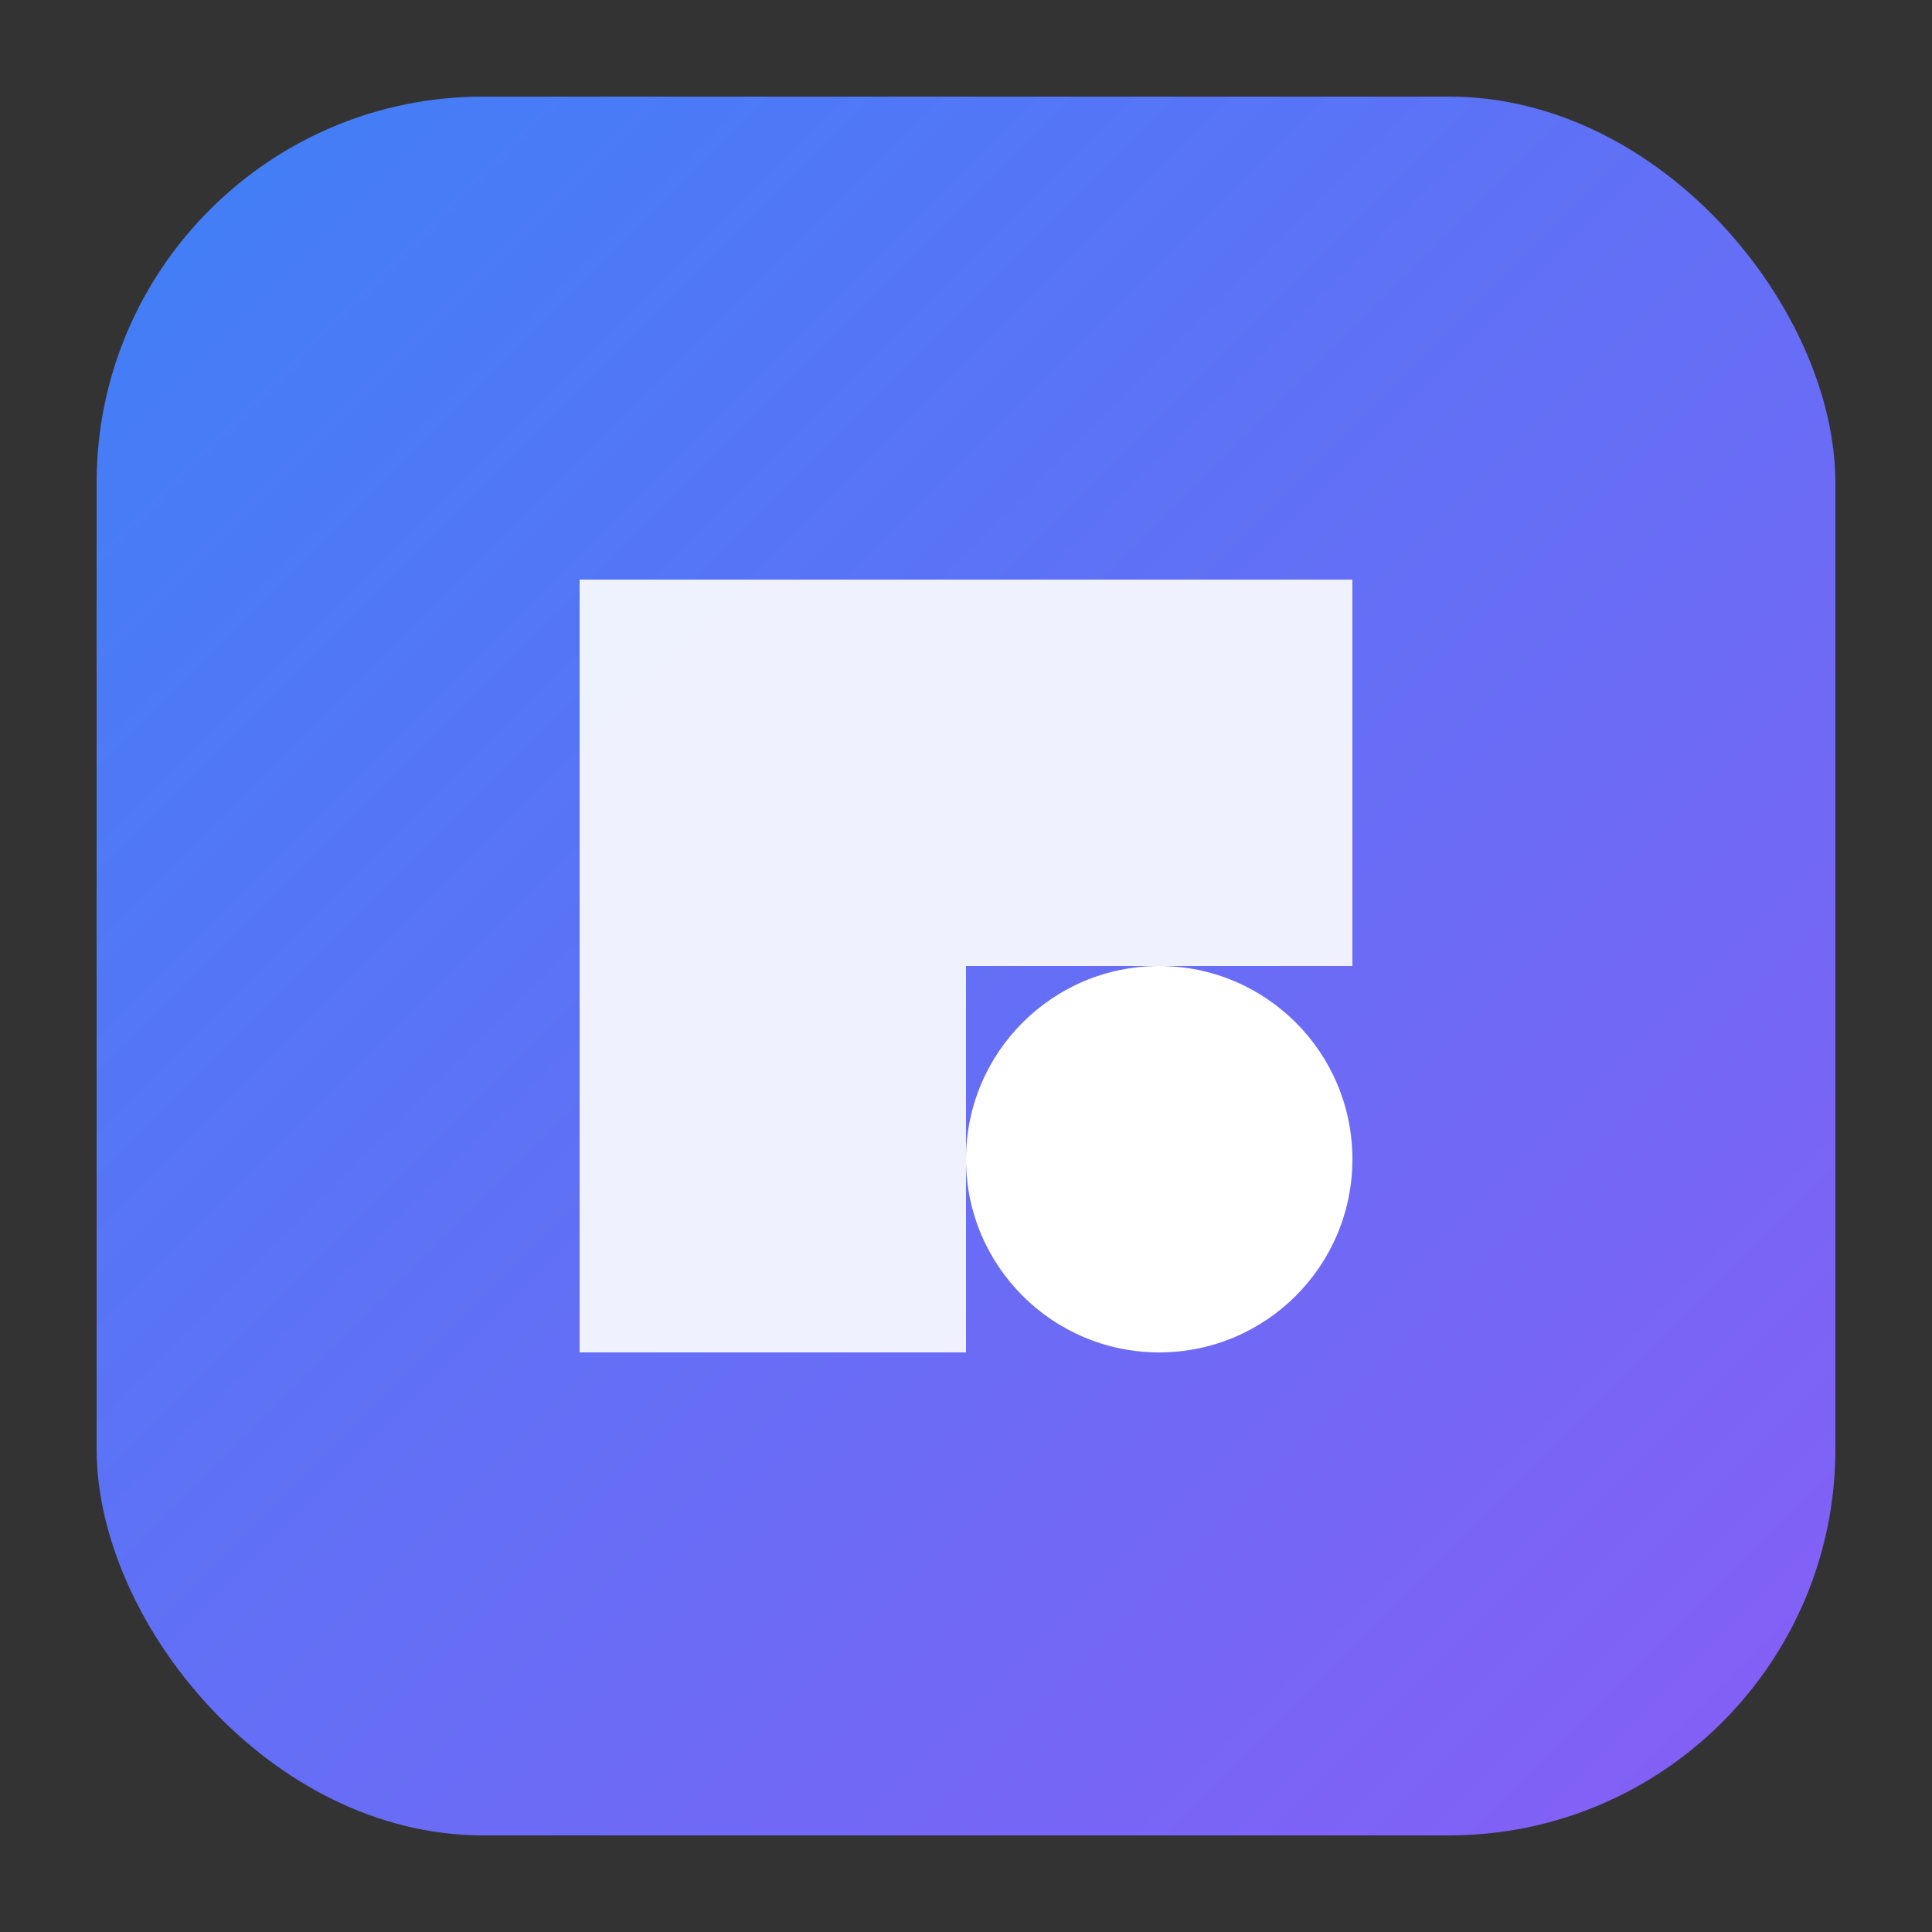 <svg width="40" height="40" viewBox="0 0 40 40" fill="none" xmlns="http://www.w3.org/2000/svg">
  <rect x="0" y="0" width="40" height="40" fill="#333333" stroke="none"/>
  <!-- DesignPoint Logo - Modern geometric design -->
  <rect x="2" y="2" width="36" height="36" rx="8" fill="url(#gradient1)"/>
  <path d="M12 12 L28 12 L28 20 L20 20 L20 28 L12 28 Z" fill="white" opacity="0.9"/>
  <circle cx="24" cy="24" r="4" fill="white"/>
  <defs>
    <linearGradient id="gradient1" x1="0" y1="0" x2="40" y2="40" gradientUnits="userSpaceOnUse">
      <stop offset="0%" stop-color="#3b82f6"/>
      <stop offset="100%" stop-color="#8b5cf6"/>
    </linearGradient>
  </defs>
</svg>